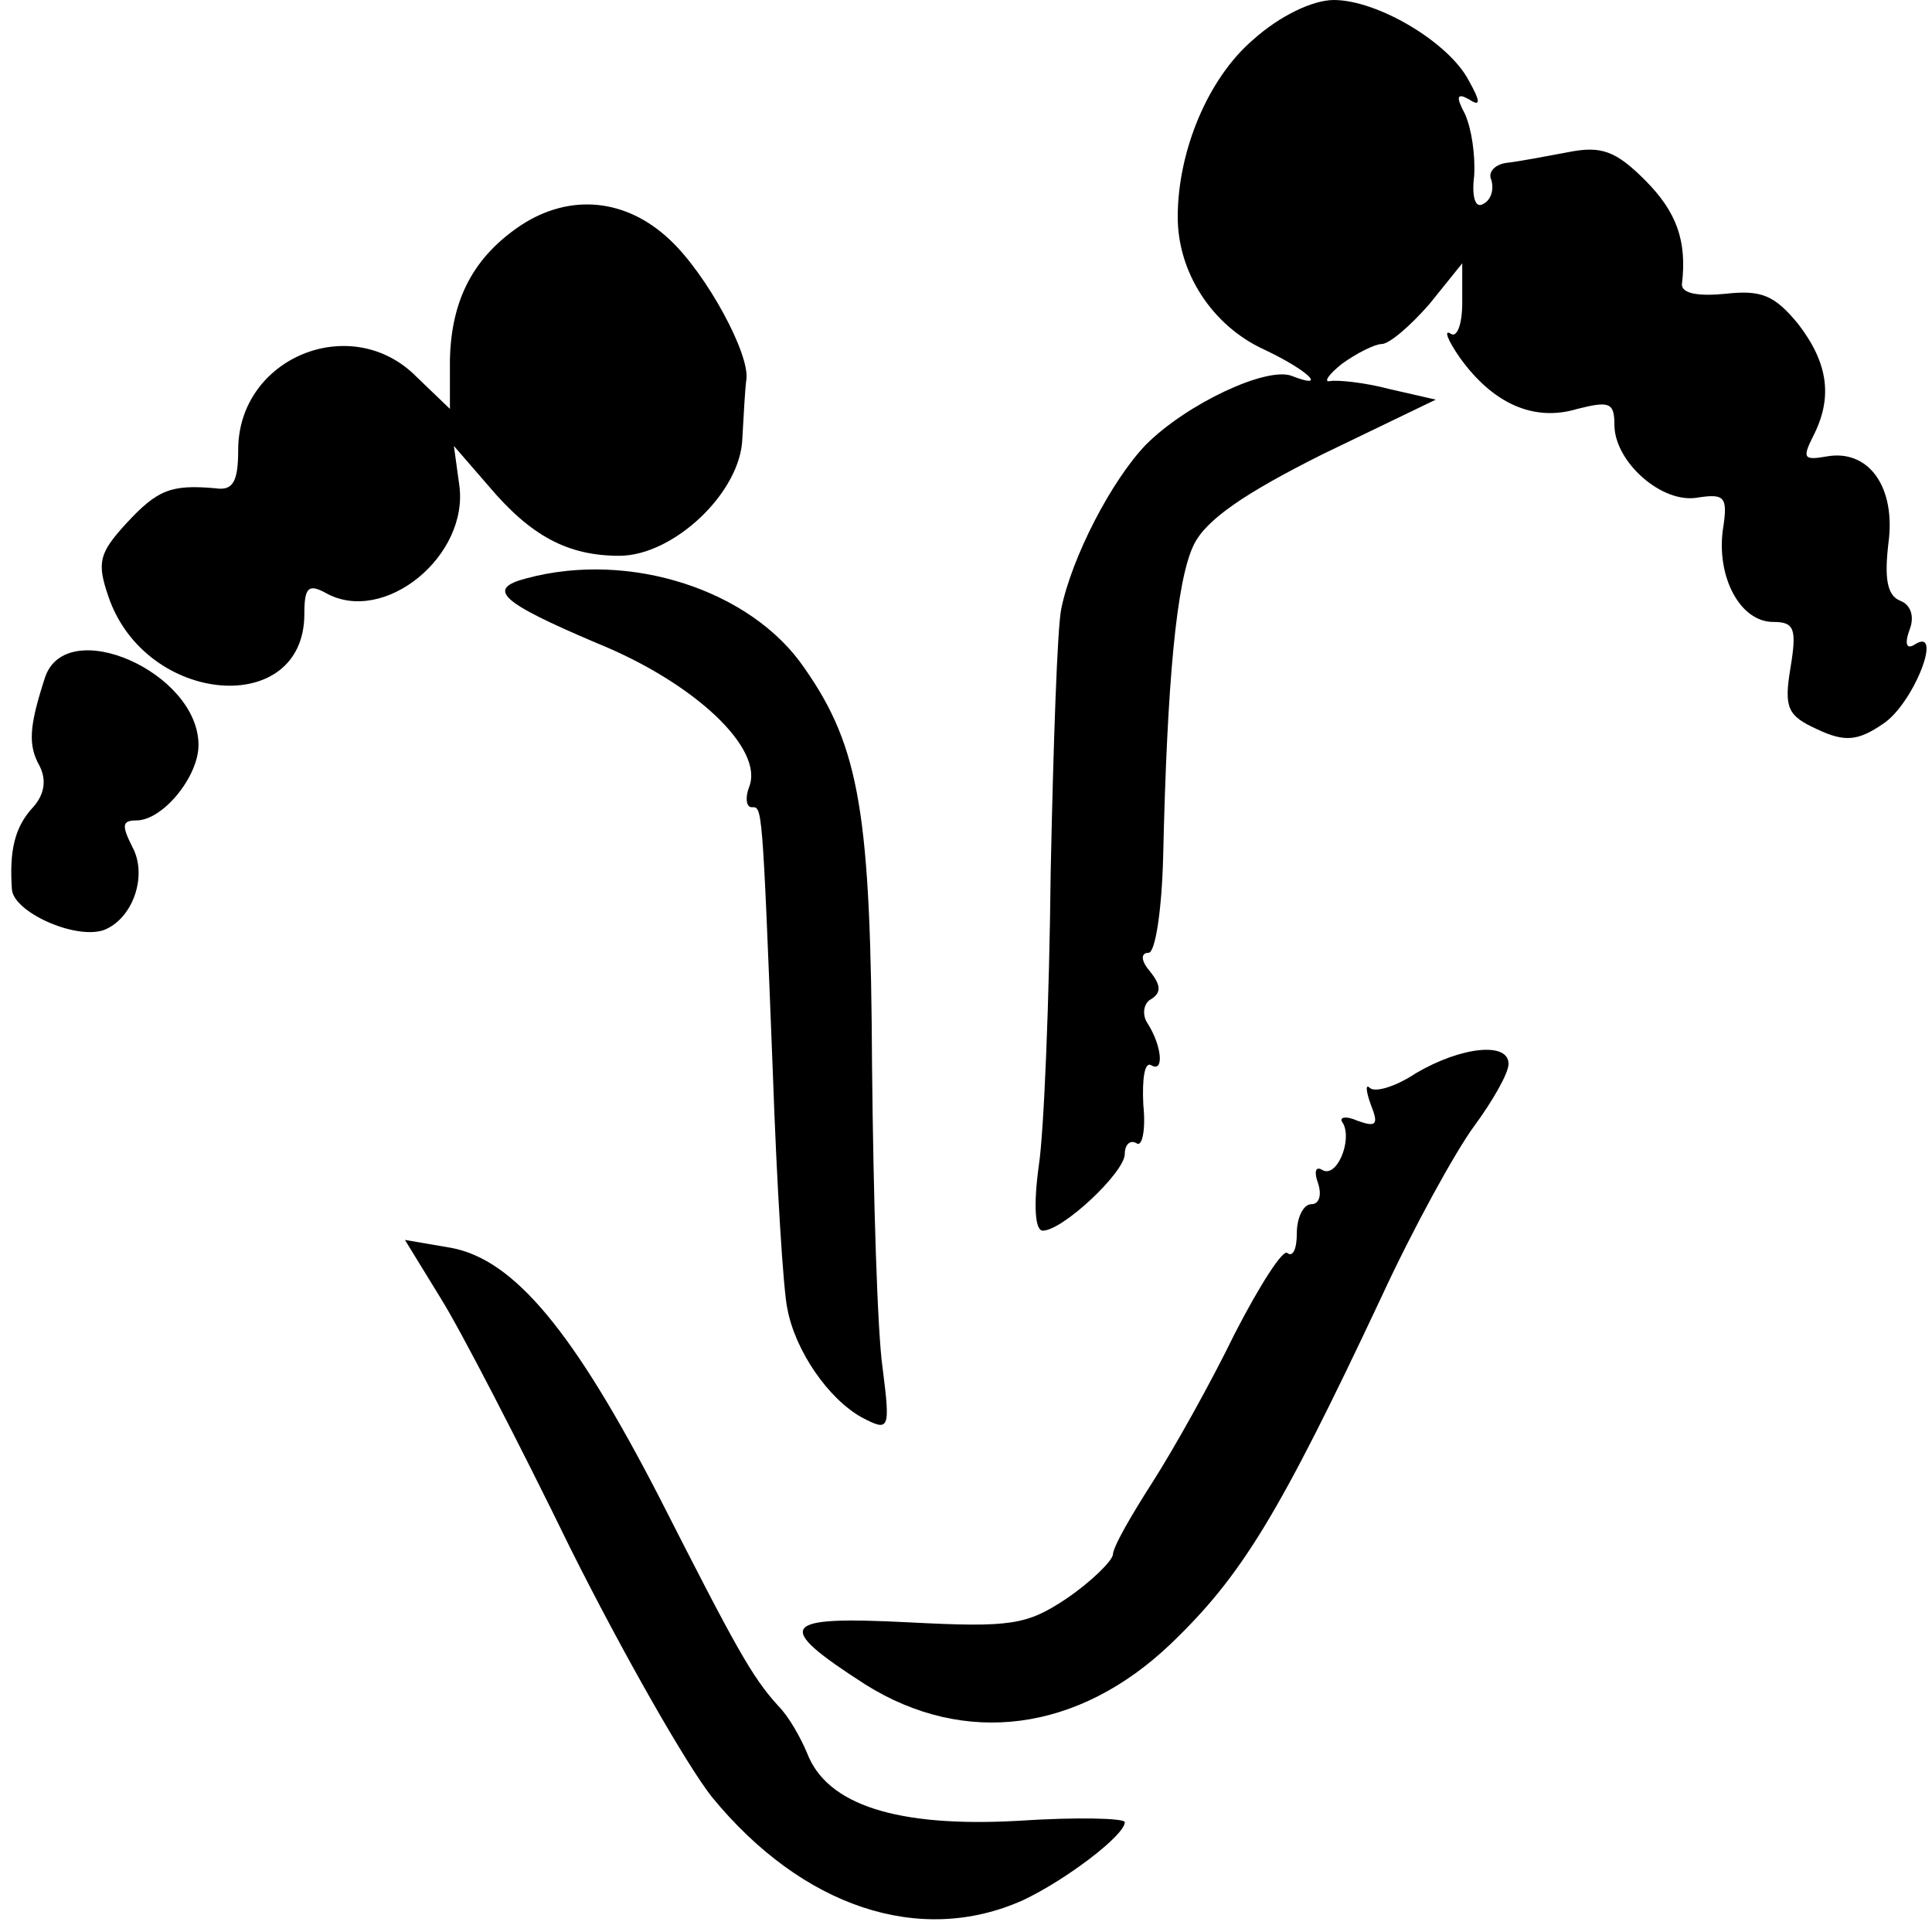 <?xml version="1.0" standalone="no"?>
<!DOCTYPE svg PUBLIC "-//W3C//DTD SVG 20010904//EN"
 "http://www.w3.org/TR/2001/REC-SVG-20010904/DTD/svg10.dtd">
<svg version="1.0" xmlns="http://www.w3.org/2000/svg"
 width="146pt" height="146pt" viewBox="0 0 146 146"
 preserveAspectRatio="xMidYMid meet">
<g transform="translate(0,146) scale(0.1,-0.1)"
fill="#000000" stroke="none">
<path d="M947 1430 c-34 -29 -57 -84 -57 -134 0 -42 26 -82 65 -100 34 -16 49
-31 21 -20 -19 7 -79 -21 -110 -52 -26 -27 -56 -85 -64 -124 -3 -14 -6 -103
-8 -199 -1 -95 -5 -196 -9 -222 -4 -29 -3 -49 3 -49 15 0 62 44 62 58 0 7 4
11 9 8 4 -3 7 10 5 29 -1 20 1 33 6 30 10 -6 8 15 -3 32 -4 6 -3 15 3 18 8 5
7 11 -1 21 -7 8 -7 14 -1 14 5 0 10 32 11 73 3 132 10 208 23 235 9 19 38 39
98 69 l85 41 -35 8 c-19 5 -39 7 -45 6 -5 -1 -1 5 9 13 11 8 25 15 30 15 6 0
22 14 36 30 l25 31 0 -30 c0 -16 -4 -27 -9 -23 -5 3 -2 -5 7 -18 25 -35 56
-49 89 -39 24 6 28 5 28 -12 0 -28 36 -60 63 -55 20 3 23 1 19 -24 -5 -36 13
-70 38 -70 16 0 18 -5 13 -35 -5 -30 -2 -36 20 -46 21 -10 31 -9 50 4 23 15
46 74 24 60 -6 -4 -8 0 -4 11 4 10 1 19 -7 22 -10 4 -12 17 -9 43 6 43 -15 72
-47 66 -17 -3 -18 -1 -10 15 15 29 12 55 -11 85 -18 22 -28 26 -55 23 -20 -2
-33 0 -33 7 4 33 -4 55 -28 79 -22 22 -33 26 -58 21 -16 -3 -37 -7 -46 -8 -9
-1 -15 -7 -12 -13 2 -7 0 -15 -6 -18 -6 -4 -9 5 -7 21 1 16 -2 36 -7 47 -7 13
-6 16 3 11 9 -6 9 -2 0 14 -15 29 -69 61 -102 61 -16 0 -41 -12 -61 -30z"/>
<path d="M394 1290 c-36 -24 -53 -56 -54 -102 l0 -37 -25 24 c-49 50 -135 15
-135 -55 0 -24 -4 -31 -17 -29 -34 3 -44 -1 -68 -27 -20 -22 -22 -29 -13 -55
28 -82 148 -92 148 -13 0 20 3 23 16 16 44 -25 109 28 101 82 l-4 29 26 -30
c32 -38 60 -53 99 -53 41 0 92 48 93 89 1 17 2 37 3 44 3 19 -30 80 -58 106
-33 31 -75 35 -112 11z"/>
<path d="M398 1023 c-31 -8 -20 -18 53 -49 74 -30 127 -80 115 -109 -3 -8 -2
-15 2 -15 8 0 8 5 16 -200 3 -86 8 -166 11 -179 6 -32 31 -68 56 -82 21 -11
22 -10 16 37 -4 27 -7 129 -8 228 -1 190 -9 241 -51 301 -40 59 -132 89 -210
68z"/>
<path d="M34 948 c-12 -37 -13 -51 -4 -67 5 -10 4 -21 -5 -31 -14 -15 -18 -33
-16 -62 1 -17 47 -38 69 -31 22 8 34 41 22 63 -8 16 -8 20 3 20 20 0 47 33 47
57 0 55 -100 99 -116 51z"/>
<path d="M1070 649 c-15 -10 -31 -15 -35 -11 -3 3 -3 -2 1 -13 6 -15 4 -17
-10 -12 -9 4 -15 3 -11 -2 7 -13 -5 -42 -16 -35 -5 3 -6 -2 -3 -10 3 -9 1 -16
-5 -16 -6 0 -11 -10 -11 -22 0 -12 -3 -18 -7 -15 -3 4 -21 -24 -40 -61 -18
-37 -46 -87 -62 -112 -16 -25 -30 -49 -30 -55 -1 -5 -16 -20 -35 -33 -30 -20
-42 -22 -119 -18 -98 5 -103 -2 -33 -47 75 -47 161 -36 231 31 53 51 81 96
159 262 24 52 56 110 70 129 14 19 26 40 26 47 0 17 -36 13 -70 -7z"/>
<path d="M333 479 c15 -24 59 -109 98 -189 40 -80 88 -164 107 -188 68 -83
157 -113 235 -78 32 15 77 49 77 59 0 3 -36 4 -81 1 -91 -5 -144 12 -159 51
-5 12 -14 28 -22 36 -20 22 -32 44 -90 158 -64 124 -109 179 -157 188 l-35 6
27 -44z"/>
</g>
</svg>
